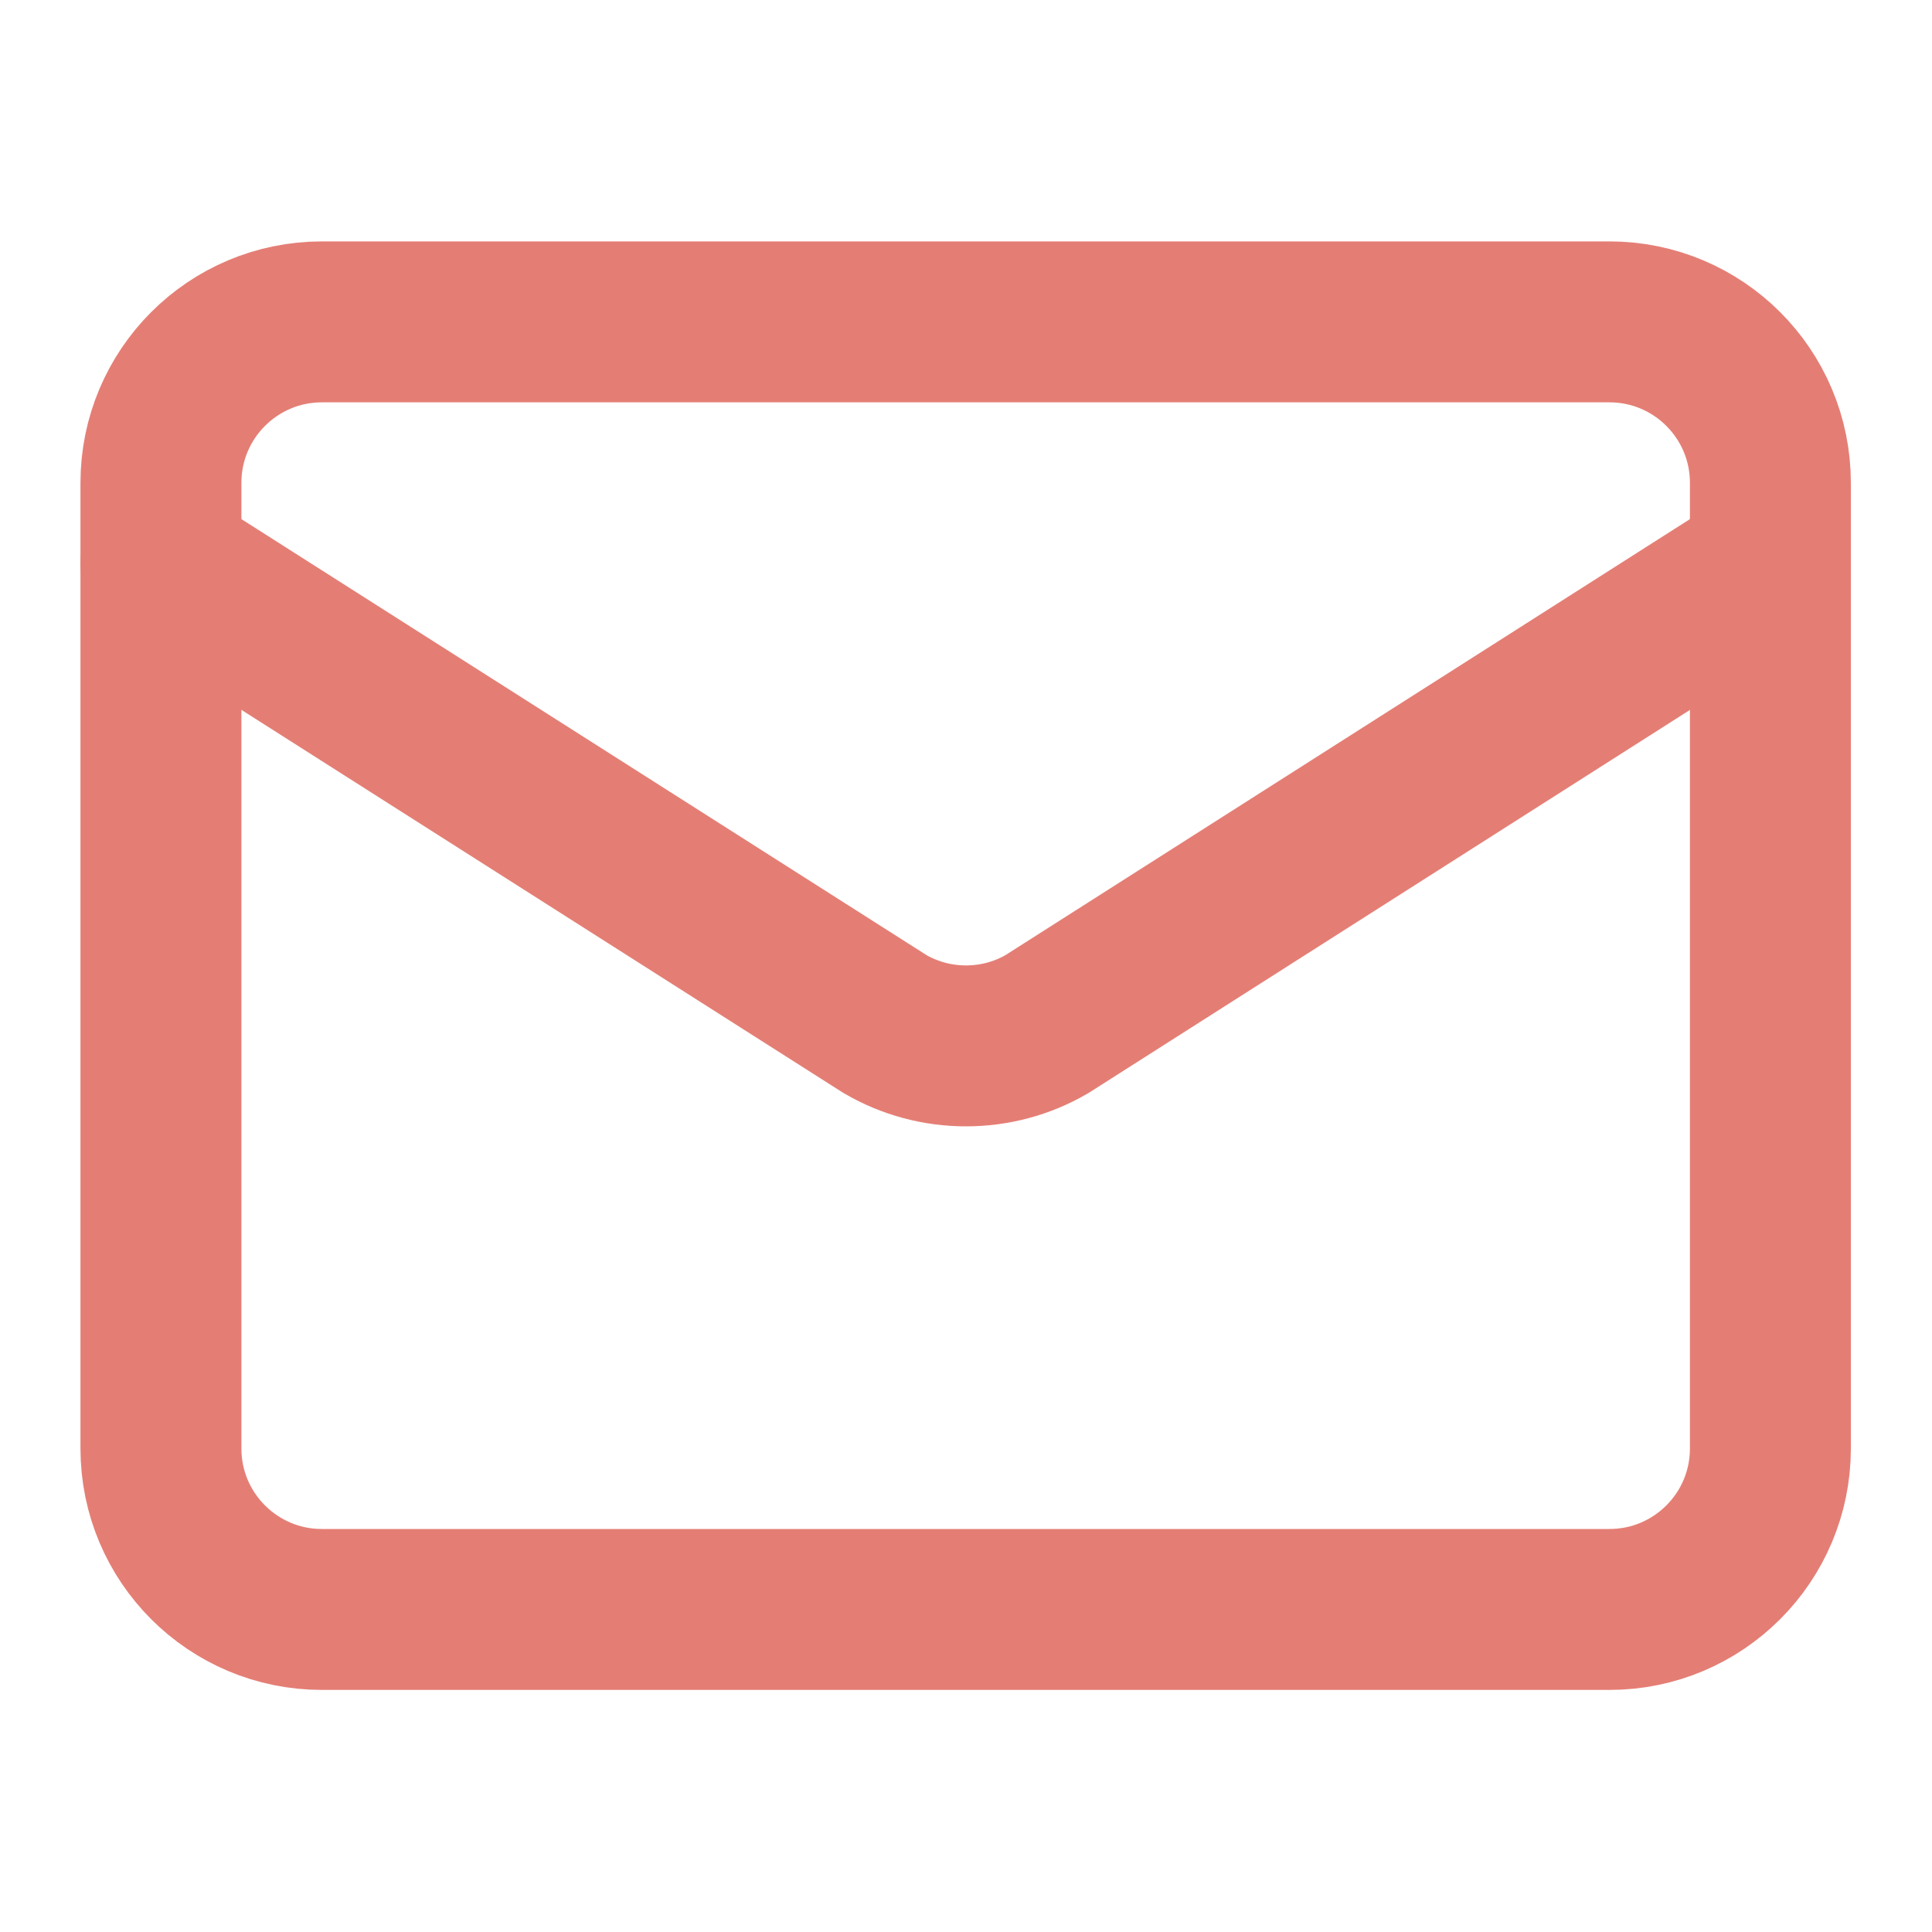 <?xml version="1.0" encoding="utf-8"?>
<svg xmlns="http://www.w3.org/2000/svg" fill="none" height="100%" overflow="visible" preserveAspectRatio="none" style="display: block;" viewBox="0 0 20 20" width="100%">
<g clip-path="url(#clip0_0_41)" id="Icon">
<path d="M18.327 5.831L10.837 10.602C10.583 10.75 10.294 10.827 10 10.827C9.706 10.827 9.418 10.75 9.163 10.602L1.666 5.831" id="Vector" stroke="#E47E75" stroke-linecap="round" stroke-width="1.666"/>
<path d="M16.661 3.332H3.332C2.412 3.332 1.666 4.078 1.666 4.998V14.995C1.666 15.915 2.412 16.661 3.332 16.661H16.661C17.581 16.661 18.327 15.915 18.327 14.995V4.998C18.327 4.078 17.581 3.332 16.661 3.332Z" id="Vector_2" stroke="#E47E75" stroke-linecap="round" stroke-width="1.666"/>
</g>
<defs>
<clipPath id="clip0_0_41">
<rect fill="white" height="19.993" width="19.993"/>
</clipPath>
</defs>
</svg>